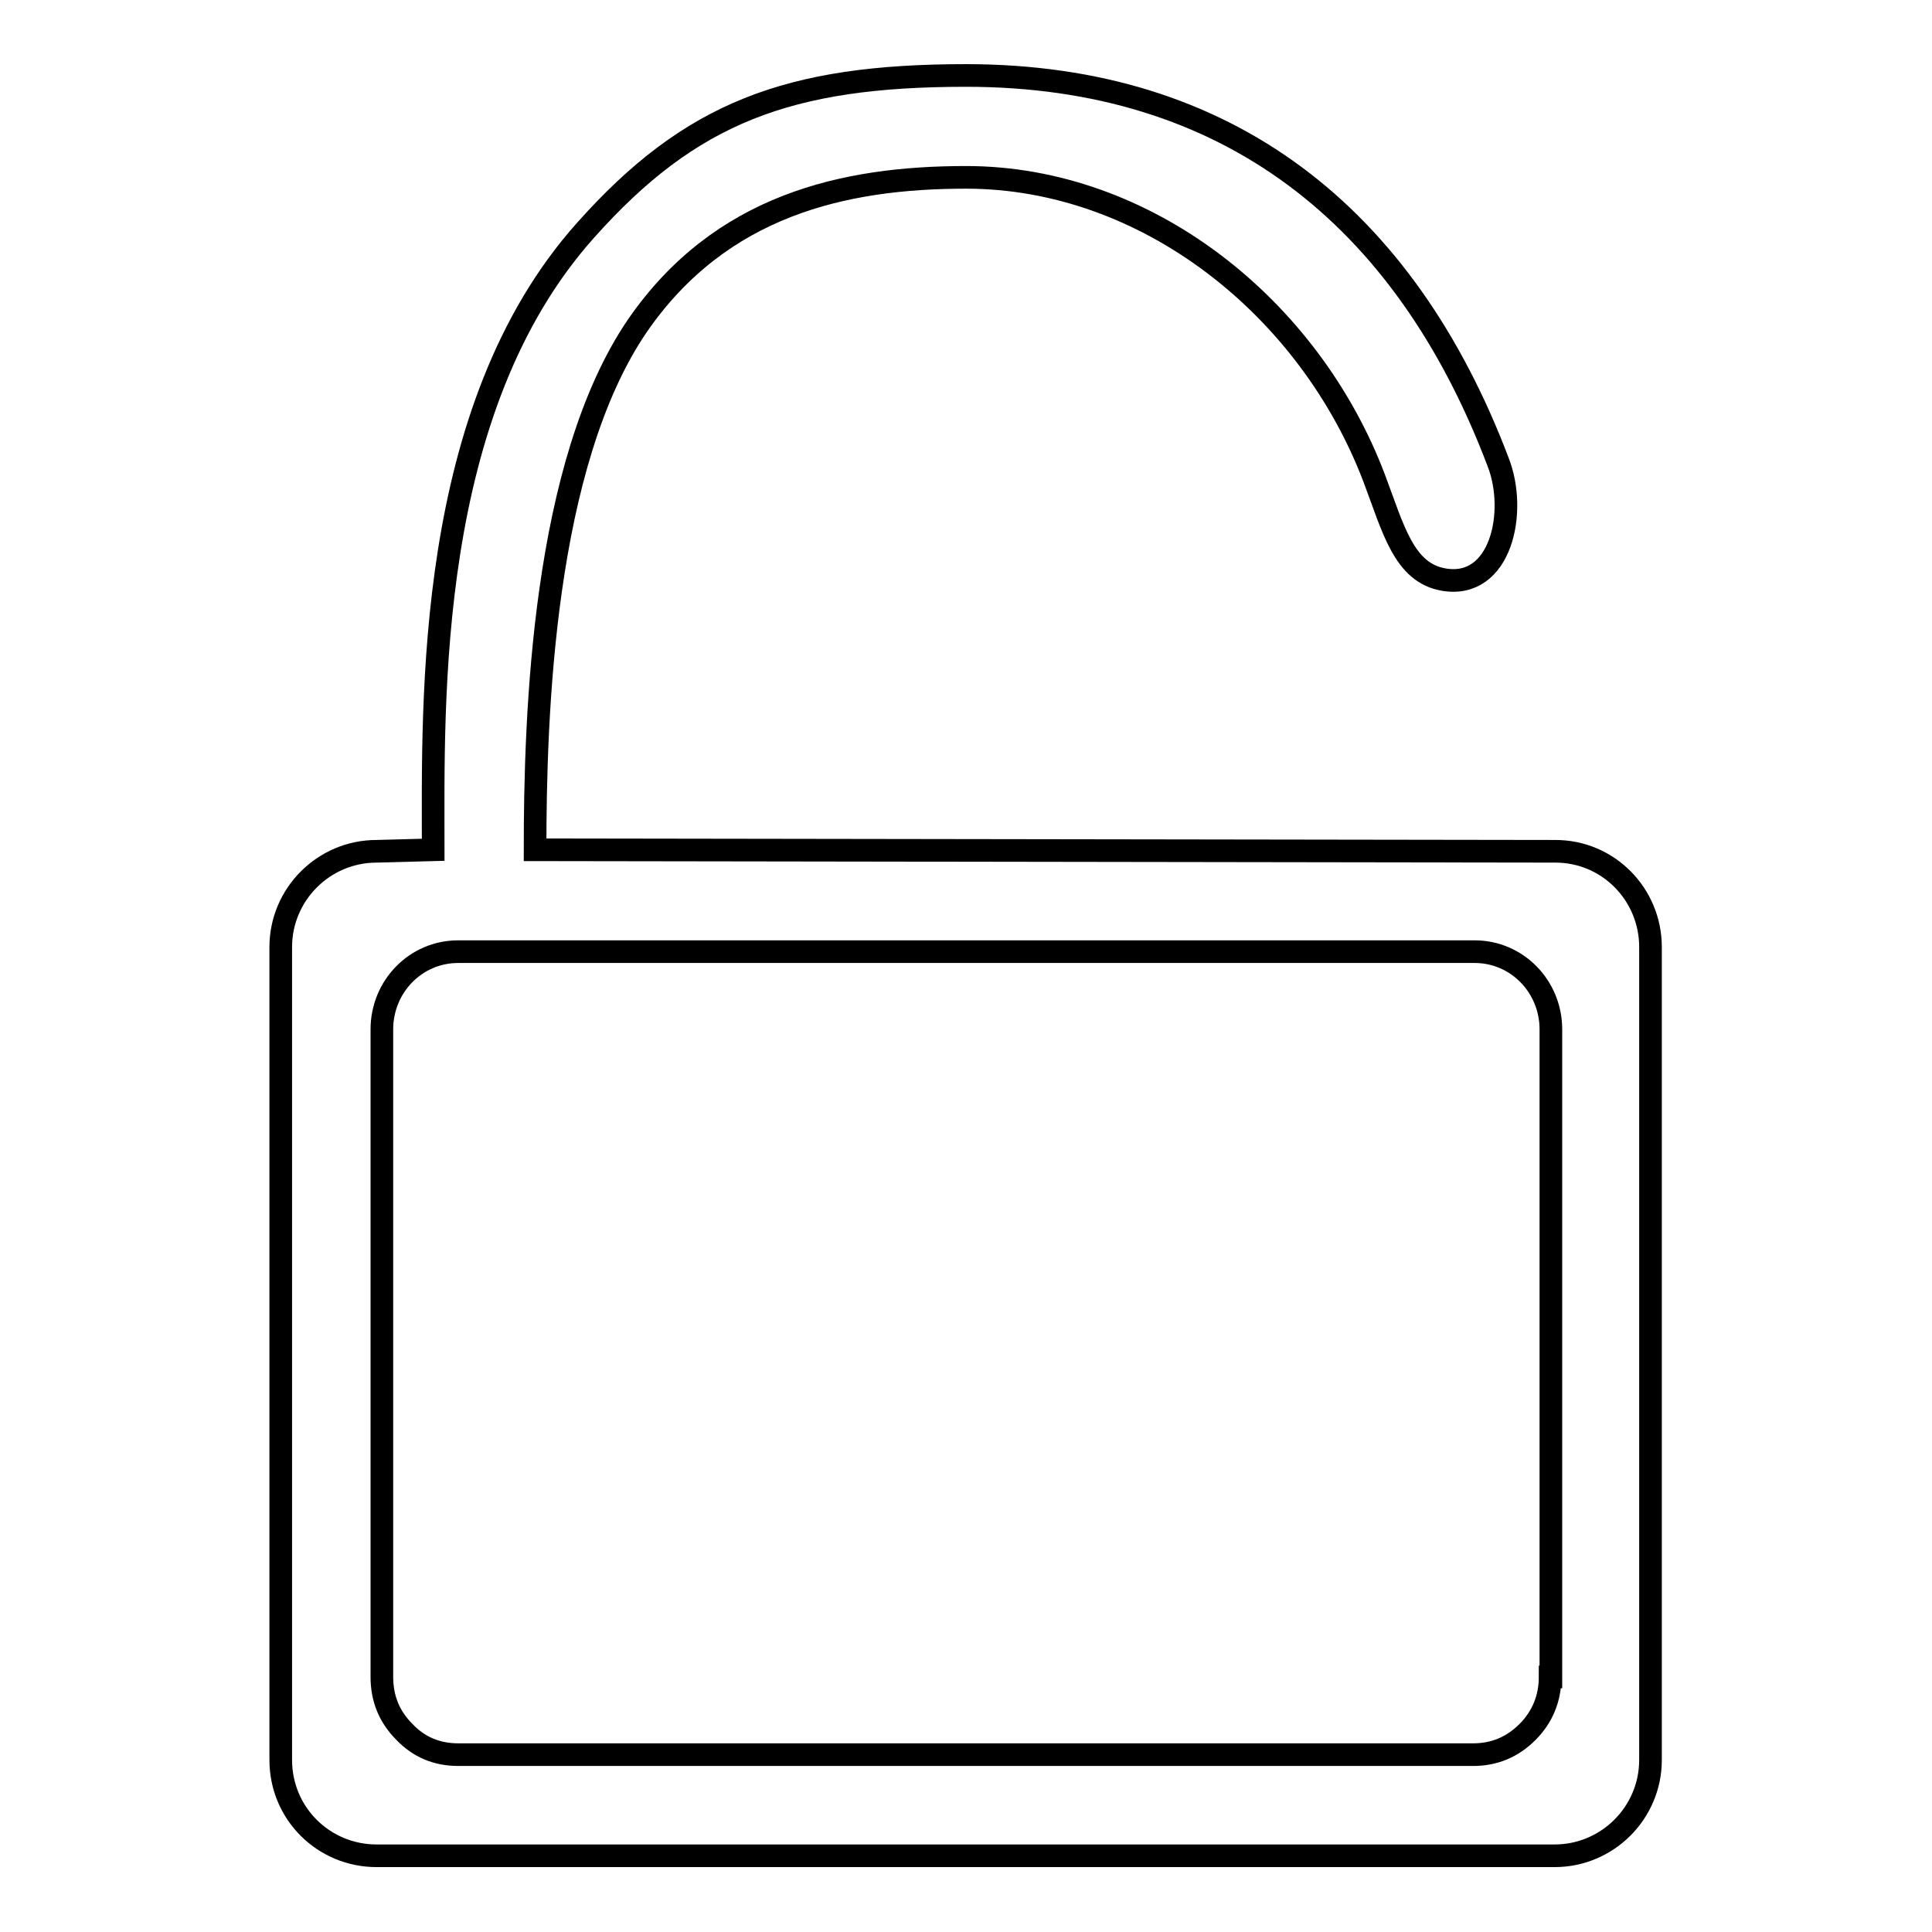 <?xml version="1.0" encoding="utf-8"?>
<!-- Svg Vector Icons : http://www.onlinewebfonts.com/icon -->
<!DOCTYPE svg PUBLIC "-//W3C//DTD SVG 1.1//EN" "http://www.w3.org/Graphics/SVG/1.1/DTD/svg11.dtd">
<svg version="1.1" xmlns="http://www.w3.org/2000/svg" xmlns:xlink="http://www.w3.org/1999/xlink" x="0px" y="0px" viewBox="0 0 256 256" enable-background="new 0 0 256 256" xml:space="preserve">
<g><g><path stroke-width="3" fill-opacity="0" stroke="#000000"  d="M206.1,112.8l-135.2-0.2c0-17.7,1-51.1,13.6-69.5c11-15.9,27.3-19.6,43.5-19.6c23.9,0,45.5,17.2,54.1,39.9c2.5,6.6,3.9,12.5,9.2,13.4c7.6,1.3,9.8-9,7.2-15.6C186.1,28.5,162.6,10,128,10c-23.5,0-36.5,4.9-50.4,20.5c-21.3,23.8-20.2,62.4-20.2,82.1l-7.5,0.2c-7,0-12.7,5.7-12.7,12.7v107.7c0,7.1,5.7,12.7,12.7,12.7h156.1c7,0,12.7-5.7,12.7-12.7V125.5C218.7,118.5,213.1,112.8,206.1,112.8L206.1,112.8L206.1,112.8z M205.4,222.2c0,2.8-1,5.3-3,7.3c-2,2-4.4,3-7.2,3H60.7c-2.8,0-5.2-1-7.1-3c-2-2-3-4.4-3-7.3v-85.8c0-5.7,4.5-10.3,10.1-10.3h134.7c5.6,0,10.1,4.6,10.1,10.3V222.2L205.4,222.2L205.4,222.2z"/></g></g>
</svg>